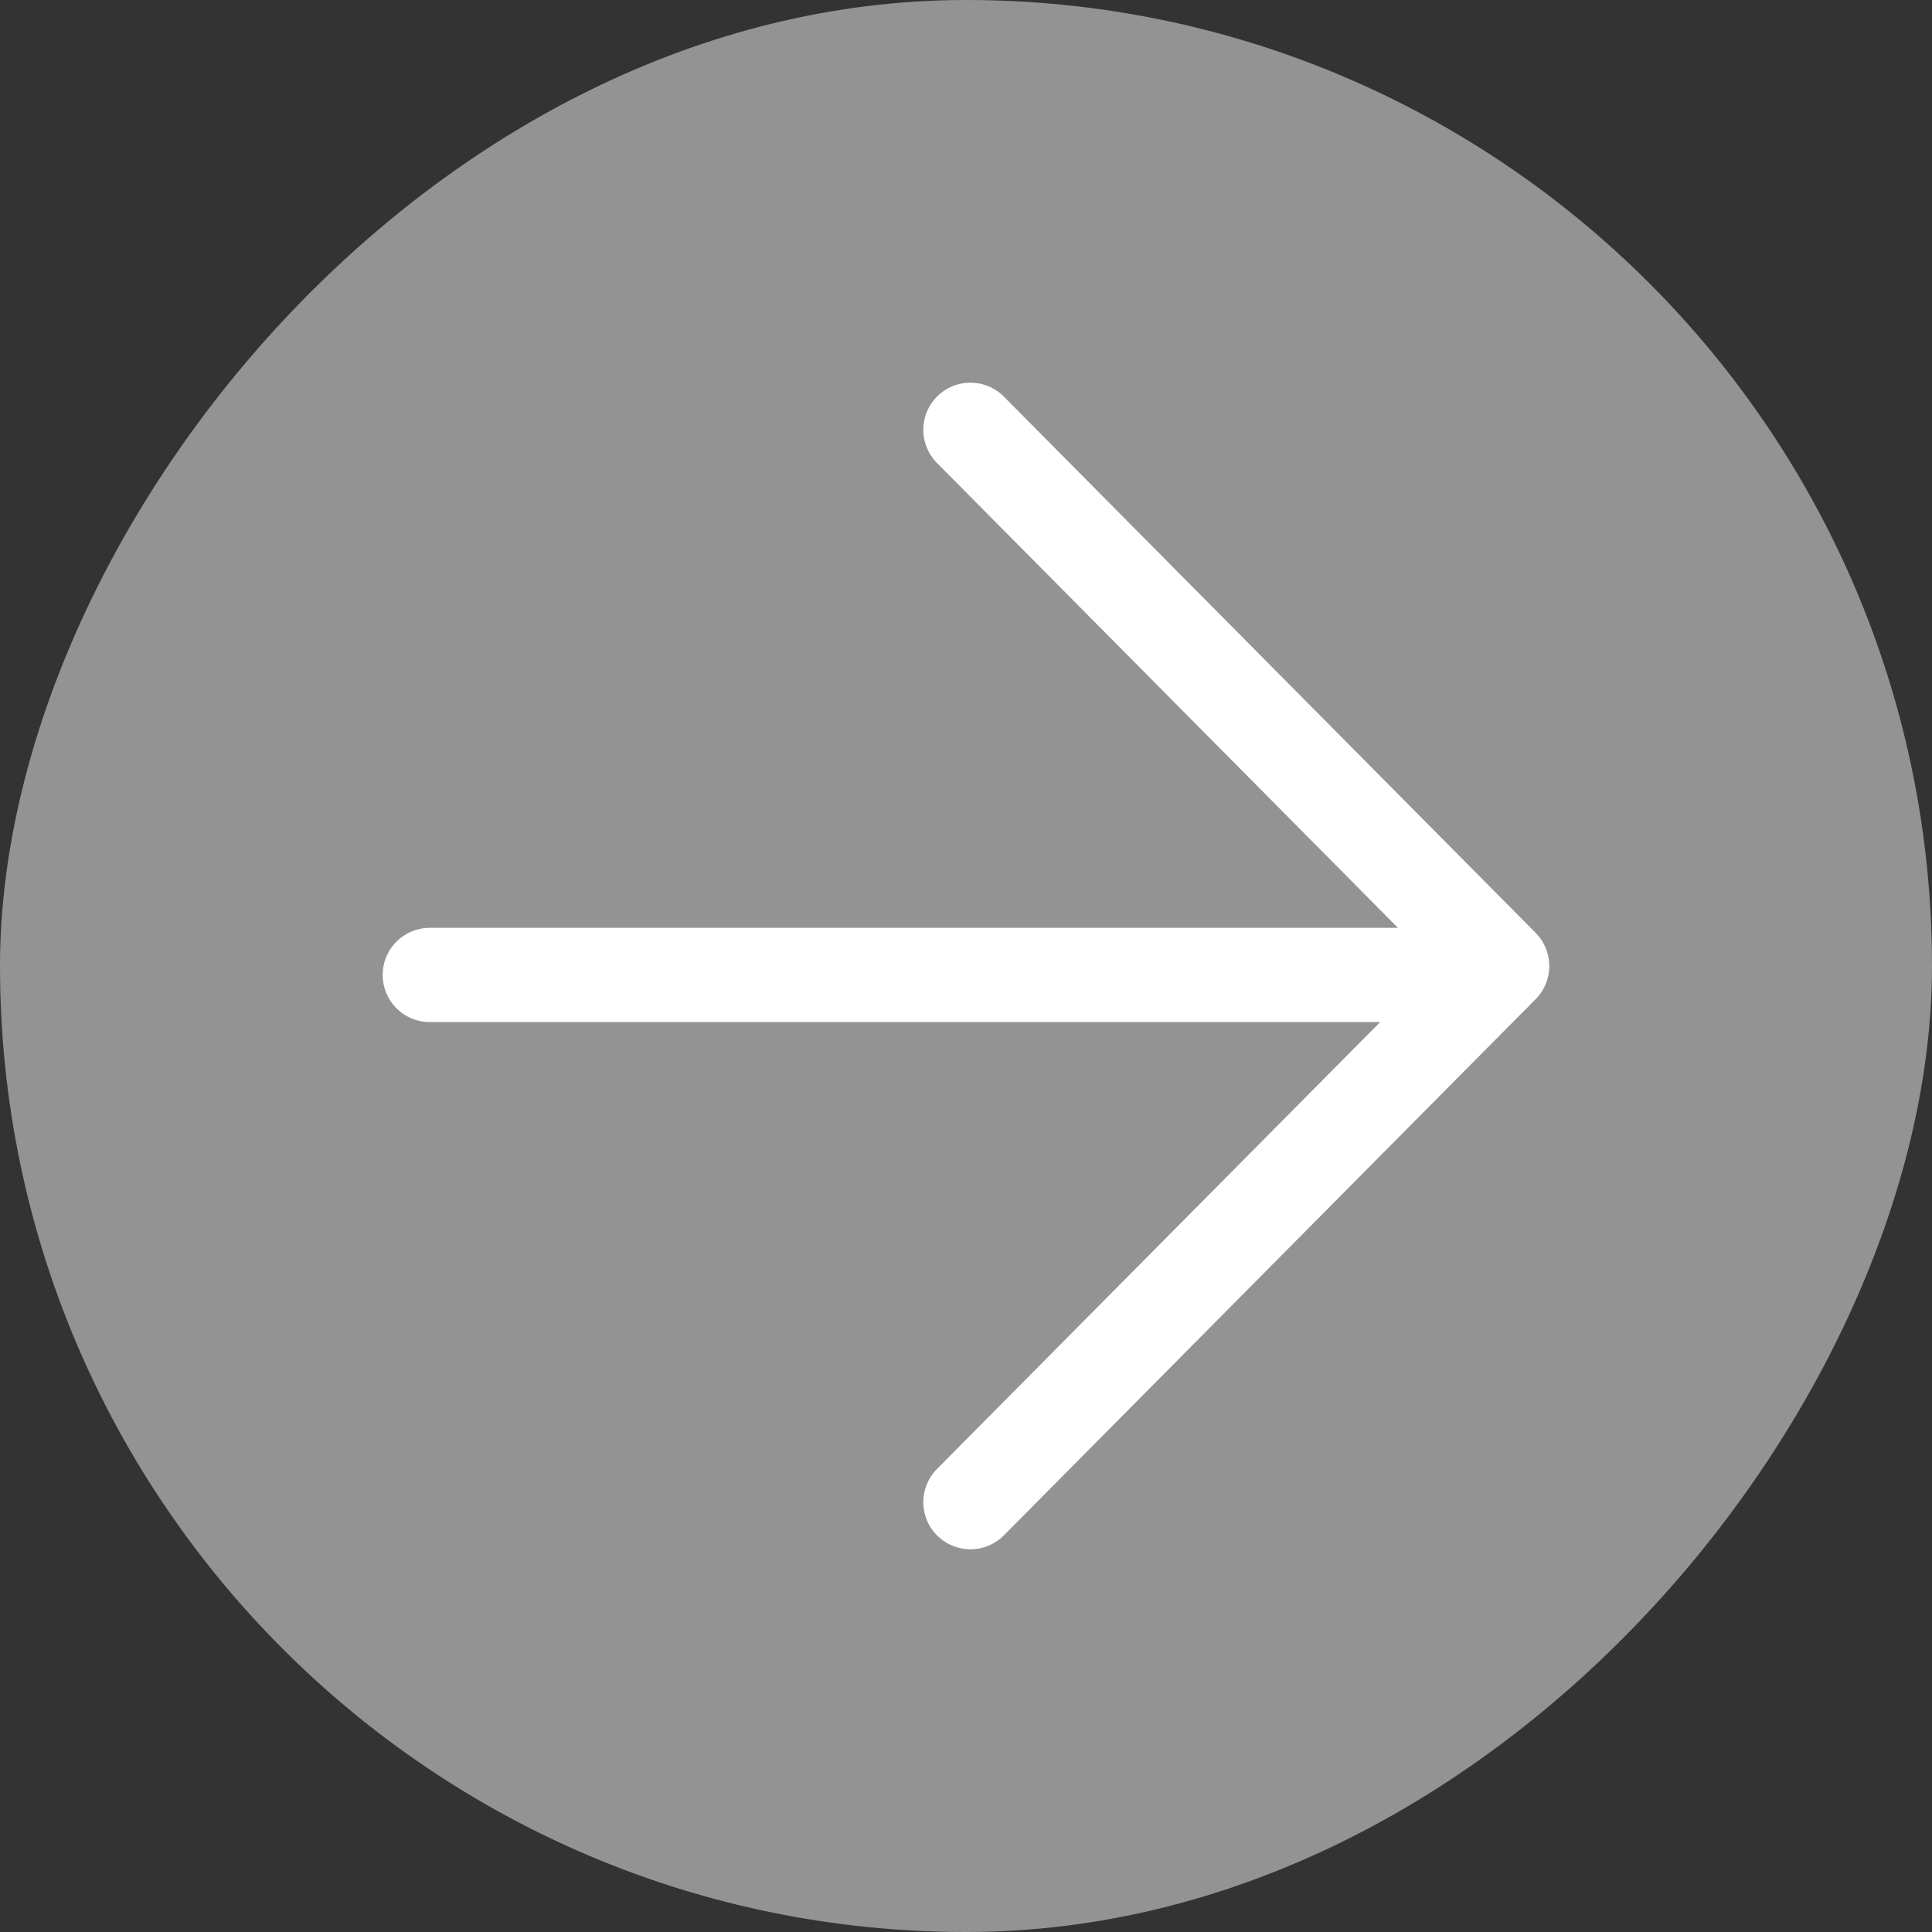 <?xml version="1.0" encoding="UTF-8"?> <svg xmlns="http://www.w3.org/2000/svg" width="41" height="41" viewBox="0 0 41 41" fill="none"><rect x="0" y="0" width="41" height="41" fill="#333333" stroke="none"/><rect width="41" height="41" rx="20.5" transform="matrix(-1 0 0 1 41 0)" fill="#939393"></rect><g clip-path="url(#clip0_1463_36)"><path d="M9.121 20.69H31.686" stroke="white" stroke-width="2" stroke-miterlimit="10" stroke-linecap="round" stroke-linejoin="round"></path><path d="M20.594 31.878L31.878 20.5L20.594 9.121" stroke="white" stroke-width="2" stroke-miterlimit="10" stroke-linecap="round" stroke-linejoin="round"></path></g><defs><clipPath id="clip0_1463_36"><rect width="25" height="25" fill="white" transform="translate(8 8)"></rect></clipPath></defs></svg> 